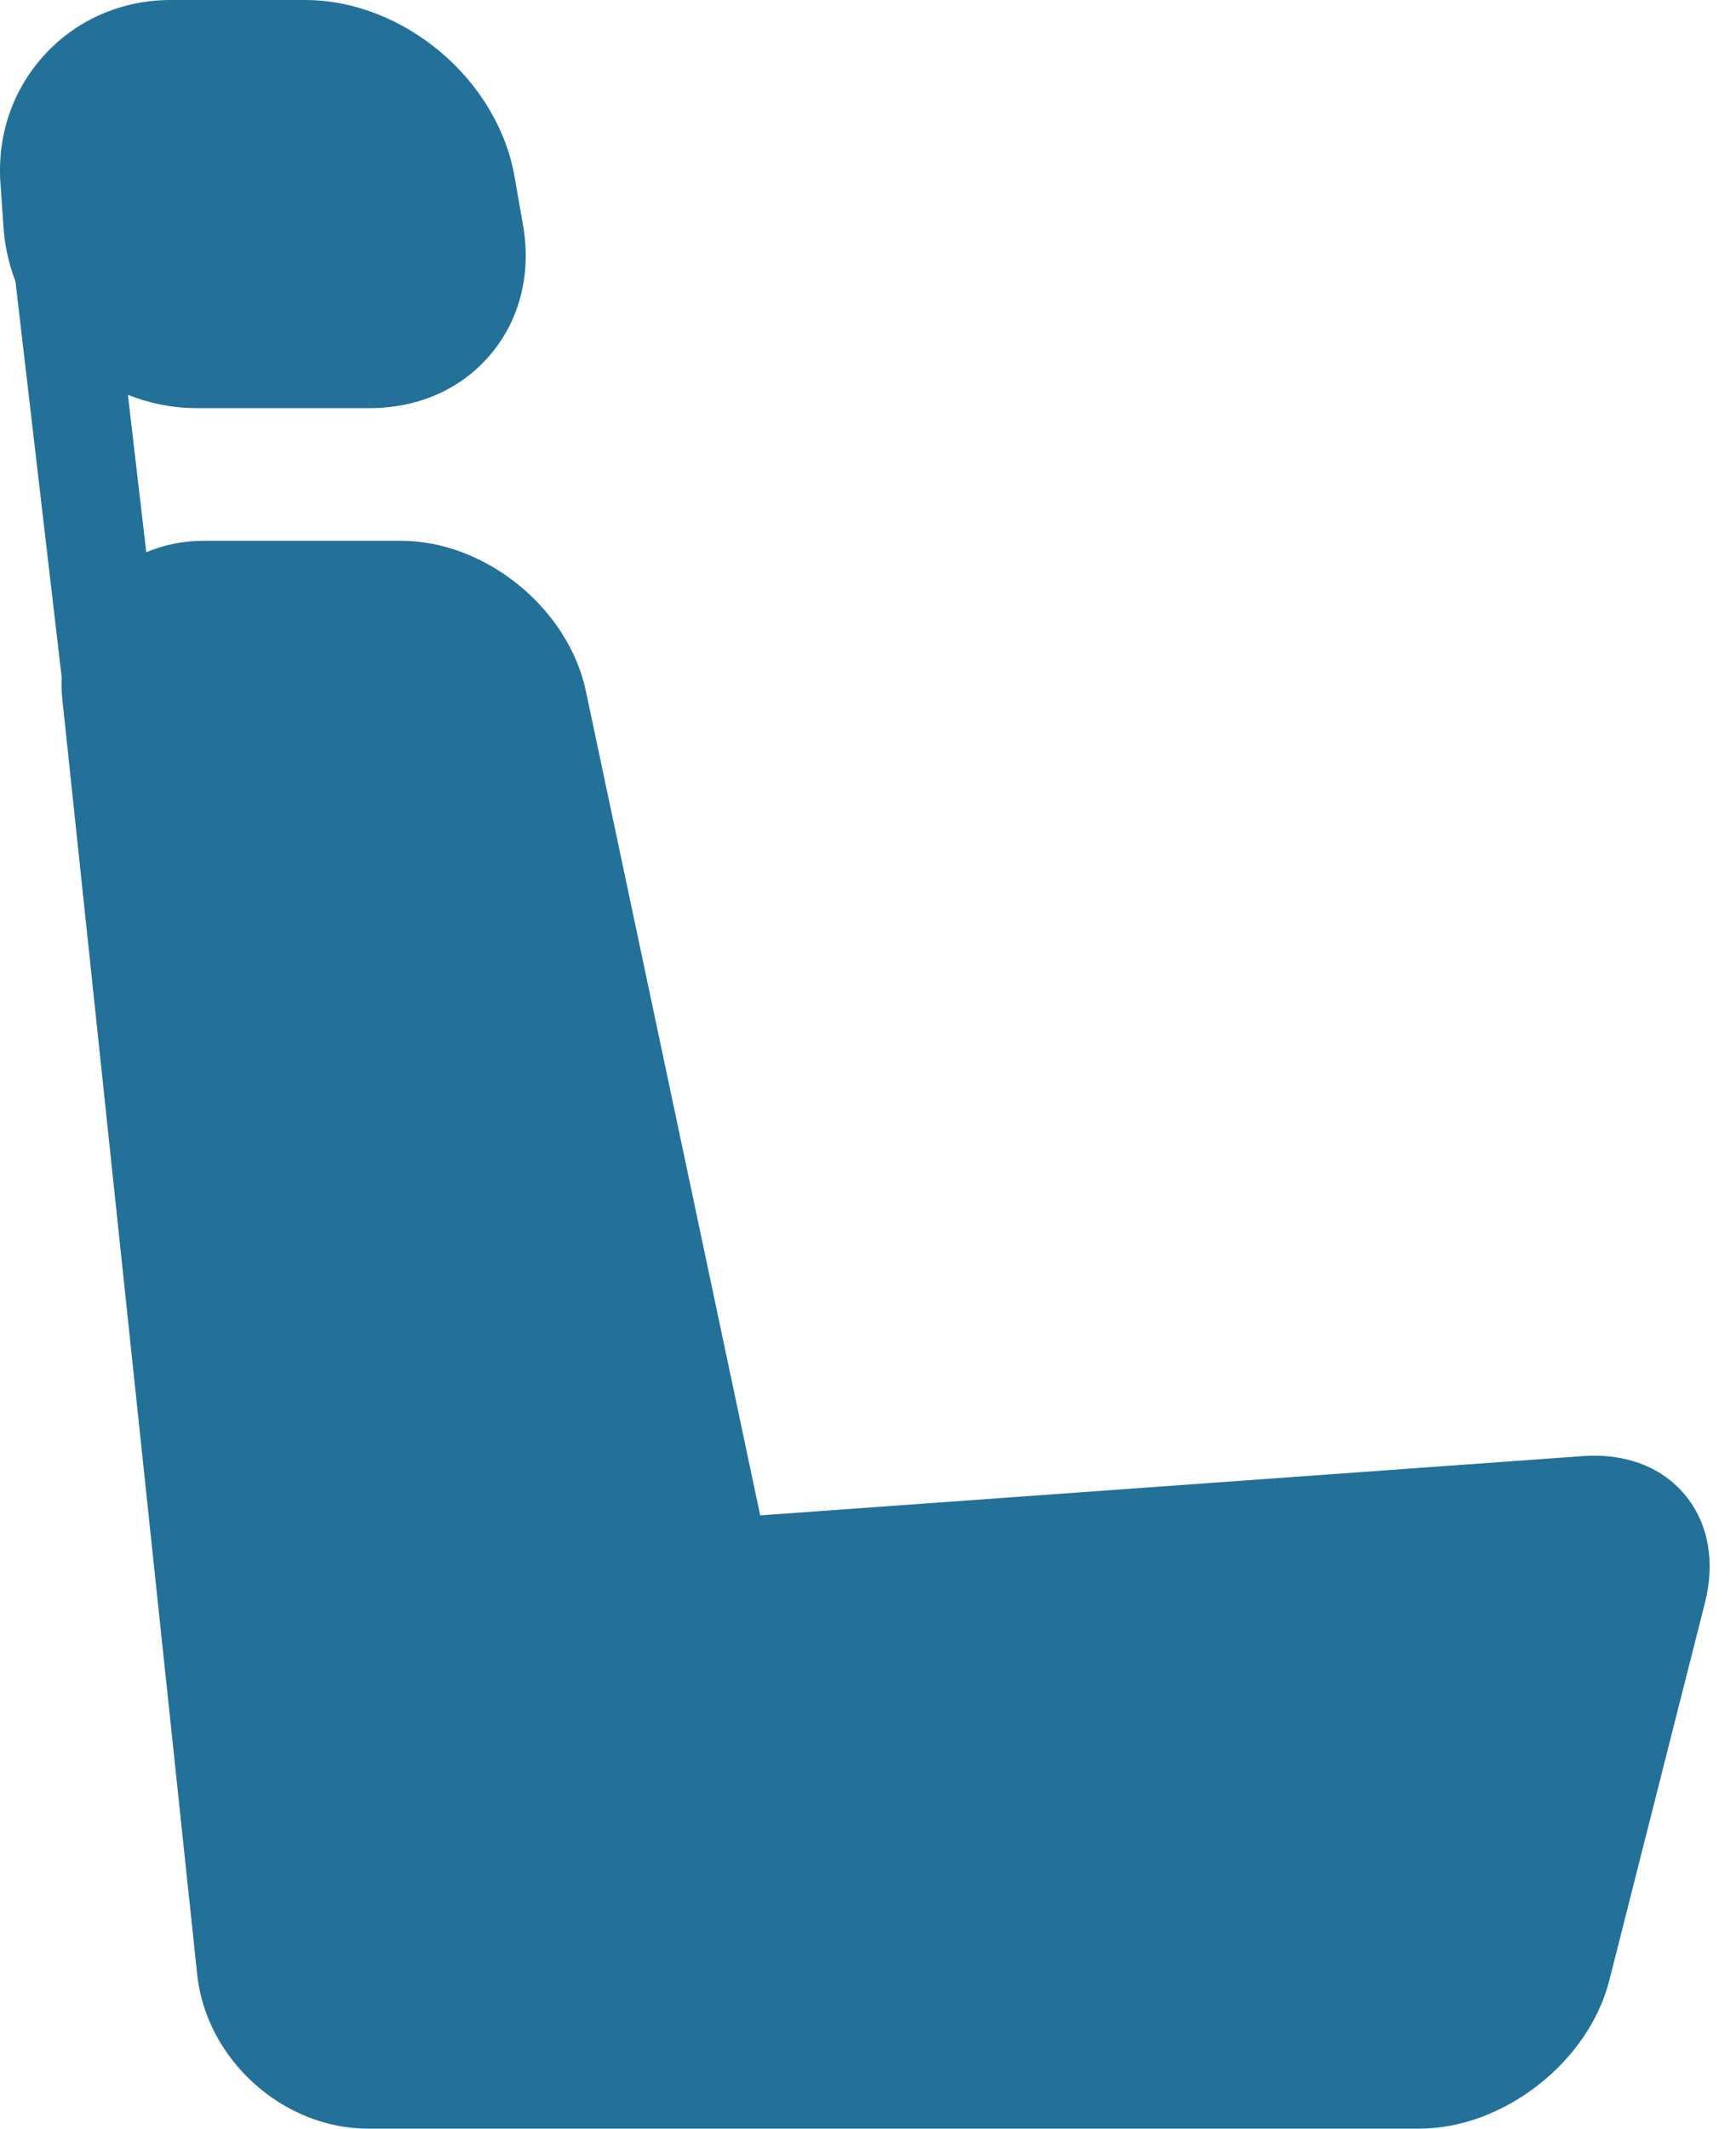 <svg width="31" height="38" viewBox="0 0 31 38" fill="none" xmlns="http://www.w3.org/2000/svg">
<path d="M0.81 0.963C1.388 0.342 2.185 0 3.054 0H5.443C7.204 0 8.884 1.414 9.188 3.153L9.339 4.013C9.49 4.878 9.287 5.698 8.765 6.321C8.243 6.944 7.473 7.286 6.597 7.286H3.511C3.083 7.286 2.669 7.201 2.284 7.049L2.612 9.858C2.928 9.725 3.275 9.654 3.639 9.654H7.16C8.668 9.654 10.149 10.858 10.462 12.337L13.575 27.052L28.262 25.994C29.056 25.937 29.718 26.206 30.129 26.736C30.514 27.232 30.626 27.898 30.446 28.61L28.738 35.351C28.369 36.812 26.845 38 25.342 38H13.029H12.841H6.574C5.051 38 3.681 36.764 3.521 35.246L1.112 12.471C1.098 12.341 1.096 12.213 1.101 12.086L0.276 5.023C0.16 4.719 0.086 4.396 0.063 4.061L0.008 3.274C-0.053 2.405 0.232 1.584 0.81 0.963Z" fill="#237099"/>
</svg>
